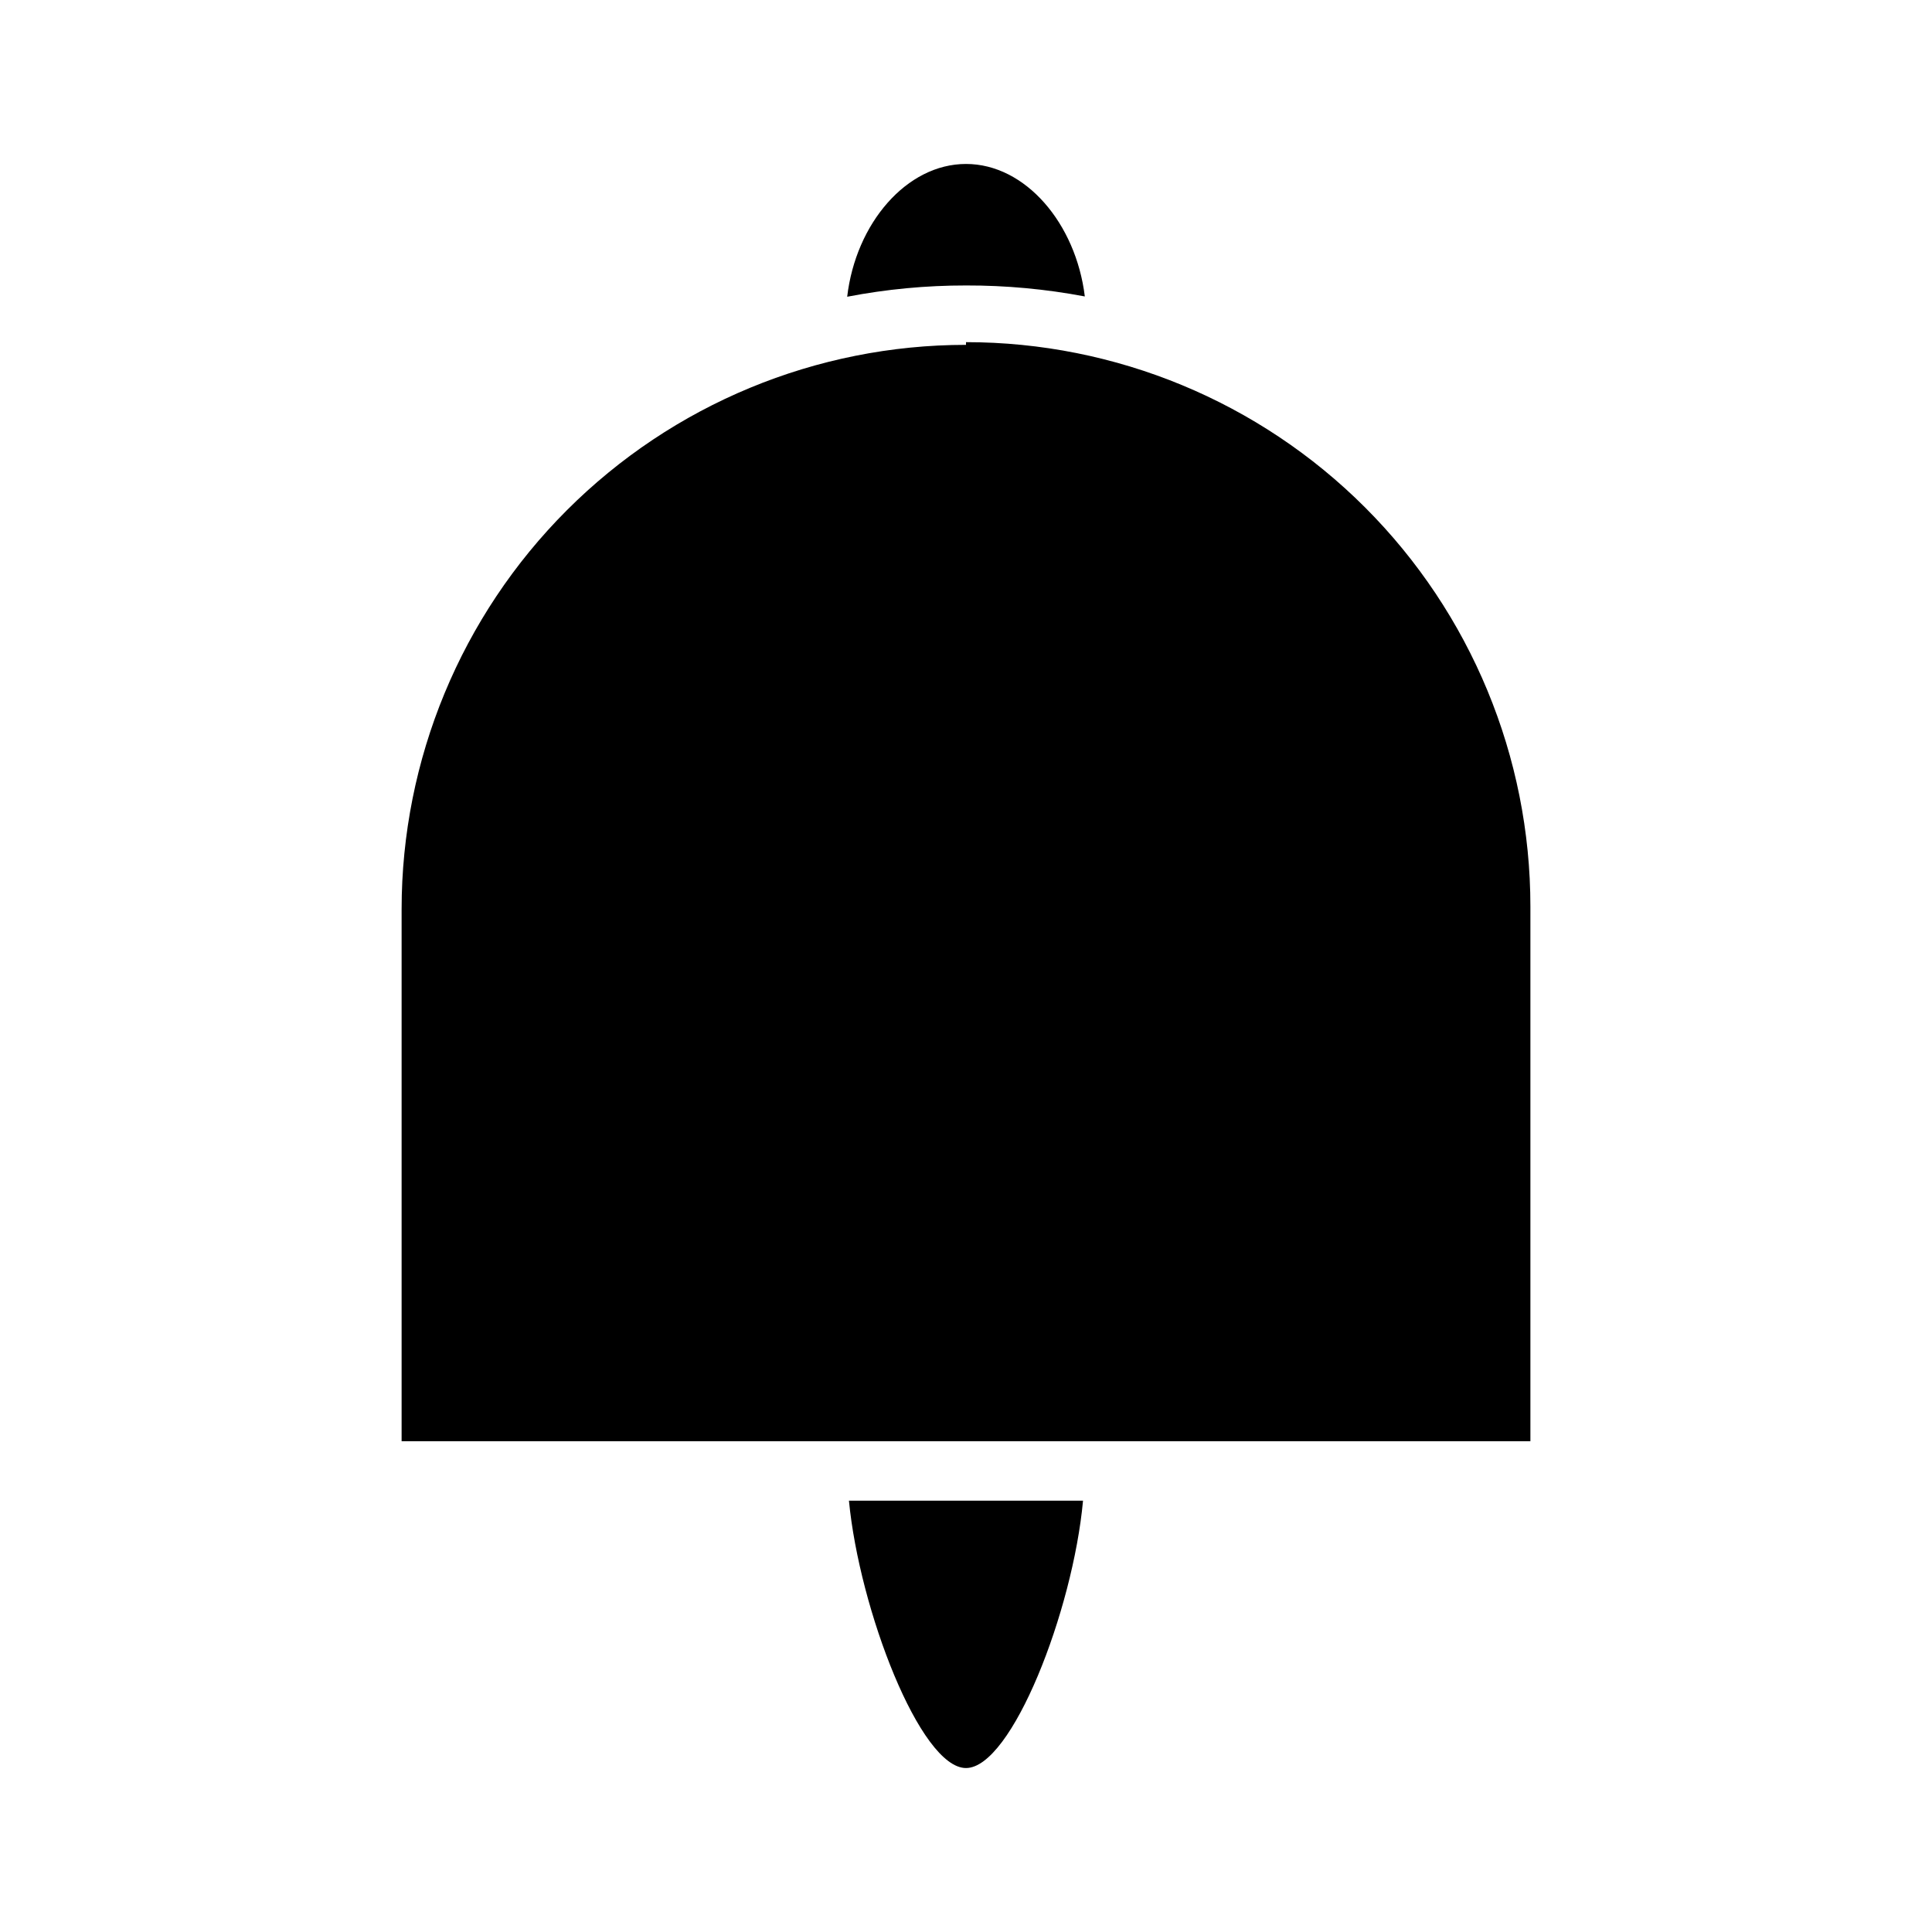 <?xml version="1.0" encoding="UTF-8"?>
<!-- Uploaded to: ICON Repo, www.svgrepo.com, Generator: ICON Repo Mixer Tools -->
<svg fill="#000000" width="800px" height="800px" version="1.1" viewBox="144 144 512 512" xmlns="http://www.w3.org/2000/svg">
 <g>
  <path d="m368.98 541.7c2.754 28.812 18.895 70.848 31.016 70.848s28.34-41.645 31.016-70.848z"/>
  <path d="m400 235.39c-39.668 0-77.711 15.758-105.76 43.809-28.051 28.047-43.809 66.094-43.809 105.76v140.98h299.14v-141.7c0-39.668-15.758-77.711-43.809-105.76-28.047-28.047-66.09-43.805-105.76-43.805z"/>
  <path d="m400 219.65c10.562-0.023 21.105 0.949 31.488 2.91-2.363-19.363-15.746-35.109-31.488-35.109s-29.207 15.742-31.488 35.188c10.375-2 20.918-3 31.488-2.988z"/>
 </g>
</svg>